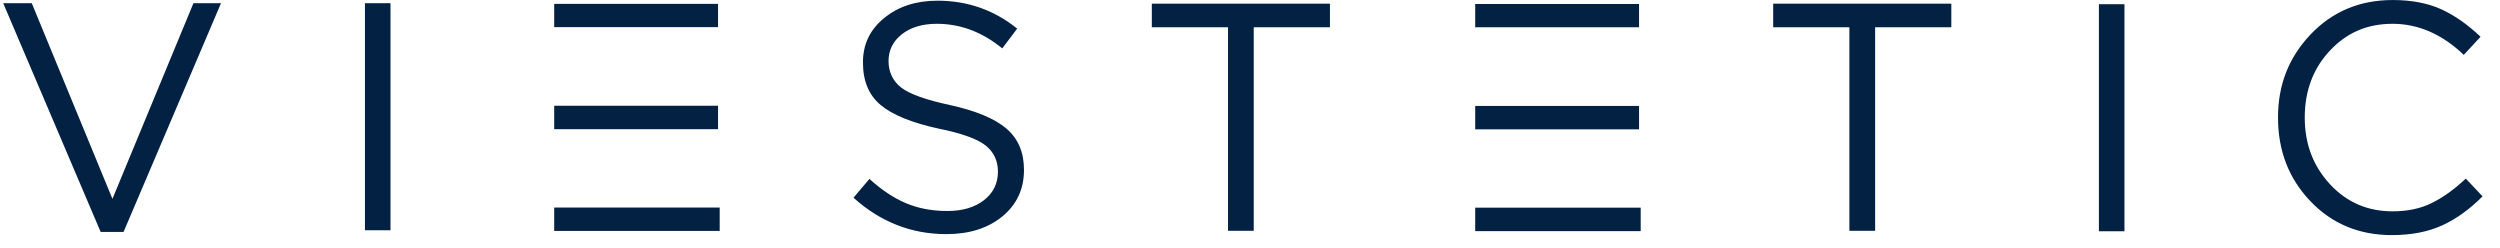 <svg width="121" height="12" viewBox="0 0 121 12" fill="none" xmlns="http://www.w3.org/2000/svg">
<path fill-rule="evenodd" clip-rule="evenodd" d="M17.663 11.146V0.154H18.9V11.146H17.663ZM4.872 11.226L0.155 0.154H1.537L5.442 9.625L9.363 0.154H10.697L5.98 11.226H4.88H4.872Z" fill="#032243"/>
<path fill-rule="evenodd" clip-rule="evenodd" d="M101.587 11.194V0.202H102.824V11.194H101.587ZM115.76 11.379C114.185 11.379 112.867 10.832 111.823 9.738C110.778 8.643 110.256 7.299 110.256 5.69C110.256 4.081 110.786 2.769 111.839 1.659C112.892 0.556 114.217 0.001 115.808 0.001C116.724 0.001 117.512 0.154 118.162 0.451C118.813 0.749 119.44 1.192 120.059 1.779L119.247 2.656C118.195 1.65 117.038 1.152 115.8 1.152C114.563 1.152 113.575 1.586 112.763 2.455C111.951 3.324 111.55 4.402 111.55 5.69C111.55 6.977 111.96 8.04 112.771 8.917C113.583 9.794 114.595 10.228 115.8 10.228C116.507 10.228 117.142 10.1 117.68 9.834C118.227 9.569 118.781 9.174 119.344 8.643L120.155 9.504C119.536 10.124 118.894 10.591 118.211 10.904C117.528 11.218 116.716 11.379 115.768 11.379H115.76ZM71.4 5.127H79.33V6.261H71.4V5.127ZM71.4 11.186V10.051H79.41V11.186H71.4ZM71.4 1.321V0.194H79.33V1.321H71.4ZM26.823 5.119H34.753V6.253H26.823V5.119ZM26.823 11.178V10.043H34.833V11.178H26.823ZM26.823 1.312V0.186H34.753V1.312H26.823ZM45.793 11.331C44.114 11.331 42.611 10.743 41.309 9.569L42.081 8.659C42.667 9.19 43.254 9.585 43.848 9.834C44.443 10.084 45.102 10.212 45.849 10.212C46.596 10.212 47.175 10.035 47.625 9.689C48.075 9.335 48.3 8.877 48.3 8.313C48.3 7.782 48.099 7.356 47.705 7.042C47.311 6.728 46.556 6.454 45.447 6.229C44.138 5.947 43.198 5.561 42.627 5.086C42.049 4.604 41.767 3.92 41.767 3.026C41.767 2.133 42.105 1.441 42.788 0.878C43.471 0.315 44.331 0.033 45.375 0.033C46.829 0.033 48.115 0.484 49.232 1.385L48.509 2.342C47.536 1.546 46.484 1.152 45.343 1.152C44.644 1.152 44.081 1.321 43.648 1.659C43.222 1.996 43.005 2.431 43.005 2.954C43.005 3.477 43.214 3.928 43.623 4.242C44.033 4.555 44.821 4.837 45.986 5.086C47.231 5.36 48.139 5.738 48.709 6.221C49.28 6.712 49.561 7.372 49.561 8.225C49.561 9.158 49.208 9.907 48.509 10.478C47.81 11.049 46.91 11.331 45.809 11.331H45.793ZM59.436 11.17V1.321H55.748V0.178H64.369V1.321H60.681V11.17H59.428H59.436ZM89.51 11.17V1.321H85.822V0.178H94.444V1.321H90.756V11.17H89.502H89.51Z" fill="#032243"/>
</svg>

